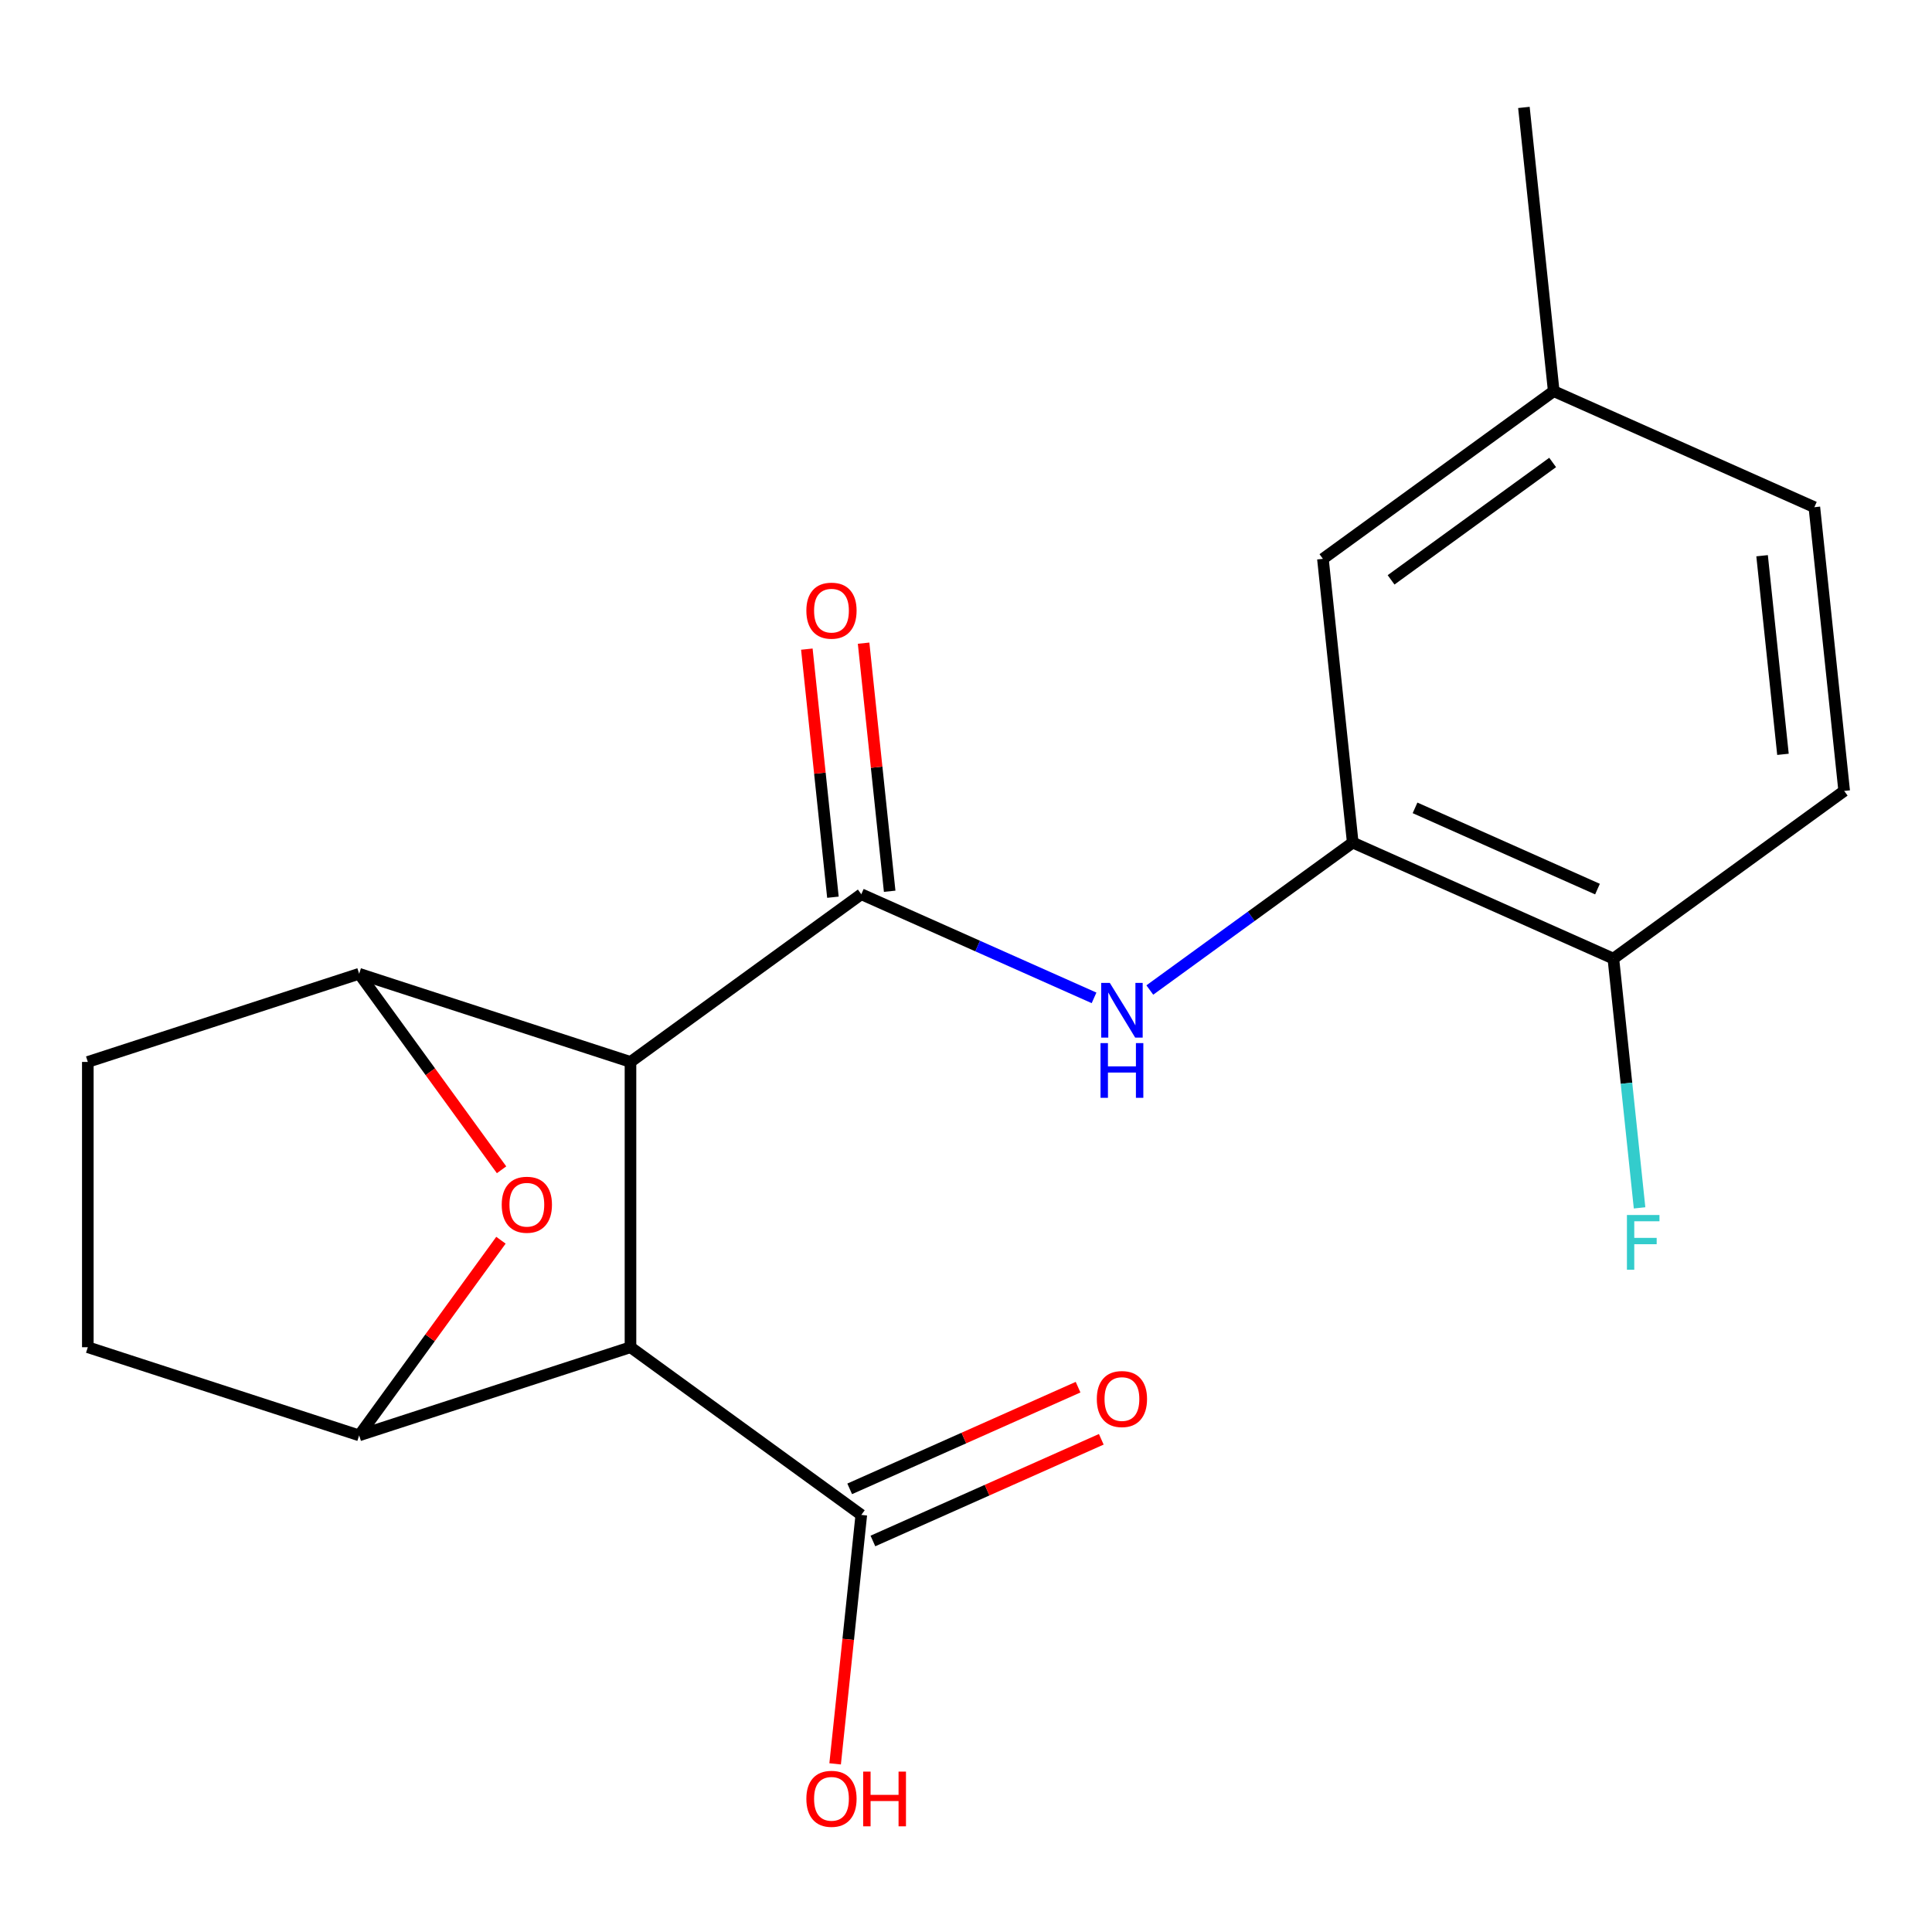 <?xml version='1.0' encoding='iso-8859-1'?>
<svg version='1.1' baseProfile='full'
              xmlns='http://www.w3.org/2000/svg'
                      xmlns:rdkit='http://www.rdkit.org/xml'
                      xmlns:xlink='http://www.w3.org/1999/xlink'
                  xml:space='preserve'
width='1000px' height='1000px' viewBox='0 0 1000 1000'>
<!-- END OF HEADER -->
<rect style='opacity:1.0;fill:#FFFFFF;stroke:none' width='1000' height='1000' x='0' y='0'> </rect>
<path class='bond-0' d='M 326.339,549.653 L 445.806,462.855' style='fill:none;fill-rule:evenodd;stroke:#000000;stroke-width:6px;stroke-linecap:butt;stroke-linejoin:miter;stroke-opacity:1' />
<path class='bond-1' d='M 326.339,549.653 L 326.339,697.323' style='fill:none;fill-rule:evenodd;stroke:#000000;stroke-width:6px;stroke-linecap:butt;stroke-linejoin:miter;stroke-opacity:1' />
<path class='bond-2' d='M 326.339,549.653 L 185.897,504.021' style='fill:none;fill-rule:evenodd;stroke:#000000;stroke-width:6px;stroke-linecap:butt;stroke-linejoin:miter;stroke-opacity:1' />
<path class='bond-5' d='M 445.806,462.855 L 506.041,489.674' style='fill:none;fill-rule:evenodd;stroke:#000000;stroke-width:6px;stroke-linecap:butt;stroke-linejoin:miter;stroke-opacity:1' />
<path class='bond-5' d='M 506.041,489.674 L 566.277,516.492' style='fill:none;fill-rule:evenodd;stroke:#0000FF;stroke-width:6px;stroke-linecap:butt;stroke-linejoin:miter;stroke-opacity:1' />
<path class='bond-8' d='M 460.492,461.312 L 453.744,397.107' style='fill:none;fill-rule:evenodd;stroke:#000000;stroke-width:6px;stroke-linecap:butt;stroke-linejoin:miter;stroke-opacity:1' />
<path class='bond-8' d='M 453.744,397.107 L 446.995,332.903' style='fill:none;fill-rule:evenodd;stroke:#FF0000;stroke-width:6px;stroke-linecap:butt;stroke-linejoin:miter;stroke-opacity:1' />
<path class='bond-8' d='M 431.12,464.399 L 424.371,400.194' style='fill:none;fill-rule:evenodd;stroke:#000000;stroke-width:6px;stroke-linecap:butt;stroke-linejoin:miter;stroke-opacity:1' />
<path class='bond-8' d='M 424.371,400.194 L 417.623,335.99' style='fill:none;fill-rule:evenodd;stroke:#FF0000;stroke-width:6px;stroke-linecap:butt;stroke-linejoin:miter;stroke-opacity:1' />
<path class='bond-3' d='M 326.339,697.323 L 185.897,742.955' style='fill:none;fill-rule:evenodd;stroke:#000000;stroke-width:6px;stroke-linecap:butt;stroke-linejoin:miter;stroke-opacity:1' />
<path class='bond-6' d='M 326.339,697.323 L 445.806,784.12' style='fill:none;fill-rule:evenodd;stroke:#000000;stroke-width:6px;stroke-linecap:butt;stroke-linejoin:miter;stroke-opacity:1' />
<path class='bond-4' d='M 185.897,504.021 L 222.752,554.748' style='fill:none;fill-rule:evenodd;stroke:#000000;stroke-width:6px;stroke-linecap:butt;stroke-linejoin:miter;stroke-opacity:1' />
<path class='bond-4' d='M 222.752,554.748 L 259.608,605.476' style='fill:none;fill-rule:evenodd;stroke:#FF0000;stroke-width:6px;stroke-linecap:butt;stroke-linejoin:miter;stroke-opacity:1' />
<path class='bond-10' d='M 185.897,504.021 L 45.455,549.653' style='fill:none;fill-rule:evenodd;stroke:#000000;stroke-width:6px;stroke-linecap:butt;stroke-linejoin:miter;stroke-opacity:1' />
<path class='bond-20' d='M 185.897,742.955 L 222.593,692.447' style='fill:none;fill-rule:evenodd;stroke:#000000;stroke-width:6px;stroke-linecap:butt;stroke-linejoin:miter;stroke-opacity:1' />
<path class='bond-20' d='M 222.593,692.447 L 259.289,641.94' style='fill:none;fill-rule:evenodd;stroke:#FF0000;stroke-width:6px;stroke-linecap:butt;stroke-linejoin:miter;stroke-opacity:1' />
<path class='bond-21' d='M 185.897,742.955 L 45.455,697.323' style='fill:none;fill-rule:evenodd;stroke:#000000;stroke-width:6px;stroke-linecap:butt;stroke-linejoin:miter;stroke-opacity:1' />
<path class='bond-7' d='M 595.14,512.432 L 647.658,474.276' style='fill:none;fill-rule:evenodd;stroke:#0000FF;stroke-width:6px;stroke-linecap:butt;stroke-linejoin:miter;stroke-opacity:1' />
<path class='bond-7' d='M 647.658,474.276 L 700.176,436.12' style='fill:none;fill-rule:evenodd;stroke:#000000;stroke-width:6px;stroke-linecap:butt;stroke-linejoin:miter;stroke-opacity:1' />
<path class='bond-13' d='M 451.812,797.611 L 510.917,771.295' style='fill:none;fill-rule:evenodd;stroke:#000000;stroke-width:6px;stroke-linecap:butt;stroke-linejoin:miter;stroke-opacity:1' />
<path class='bond-13' d='M 510.917,771.295 L 570.023,744.98' style='fill:none;fill-rule:evenodd;stroke:#FF0000;stroke-width:6px;stroke-linecap:butt;stroke-linejoin:miter;stroke-opacity:1' />
<path class='bond-13' d='M 439.799,770.63 L 498.905,744.315' style='fill:none;fill-rule:evenodd;stroke:#000000;stroke-width:6px;stroke-linecap:butt;stroke-linejoin:miter;stroke-opacity:1' />
<path class='bond-13' d='M 498.905,744.315 L 558.01,717.999' style='fill:none;fill-rule:evenodd;stroke:#FF0000;stroke-width:6px;stroke-linecap:butt;stroke-linejoin:miter;stroke-opacity:1' />
<path class='bond-15' d='M 445.806,784.12 L 439.034,848.545' style='fill:none;fill-rule:evenodd;stroke:#000000;stroke-width:6px;stroke-linecap:butt;stroke-linejoin:miter;stroke-opacity:1' />
<path class='bond-15' d='M 439.034,848.545 L 432.263,912.969' style='fill:none;fill-rule:evenodd;stroke:#FF0000;stroke-width:6px;stroke-linecap:butt;stroke-linejoin:miter;stroke-opacity:1' />
<path class='bond-9' d='M 700.176,436.12 L 835.078,496.182' style='fill:none;fill-rule:evenodd;stroke:#000000;stroke-width:6px;stroke-linecap:butt;stroke-linejoin:miter;stroke-opacity:1' />
<path class='bond-9' d='M 732.424,418.149 L 826.855,460.192' style='fill:none;fill-rule:evenodd;stroke:#000000;stroke-width:6px;stroke-linecap:butt;stroke-linejoin:miter;stroke-opacity:1' />
<path class='bond-12' d='M 700.176,436.12 L 684.74,289.259' style='fill:none;fill-rule:evenodd;stroke:#000000;stroke-width:6px;stroke-linecap:butt;stroke-linejoin:miter;stroke-opacity:1' />
<path class='bond-14' d='M 835.078,496.182 L 954.545,409.384' style='fill:none;fill-rule:evenodd;stroke:#000000;stroke-width:6px;stroke-linecap:butt;stroke-linejoin:miter;stroke-opacity:1' />
<path class='bond-17' d='M 835.078,496.182 L 841.858,560.687' style='fill:none;fill-rule:evenodd;stroke:#000000;stroke-width:6px;stroke-linecap:butt;stroke-linejoin:miter;stroke-opacity:1' />
<path class='bond-17' d='M 841.858,560.687 L 848.638,625.191' style='fill:none;fill-rule:evenodd;stroke:#33CCCC;stroke-width:6px;stroke-linecap:butt;stroke-linejoin:miter;stroke-opacity:1' />
<path class='bond-11' d='M 45.455,549.653 L 45.455,697.323' style='fill:none;fill-rule:evenodd;stroke:#000000;stroke-width:6px;stroke-linecap:butt;stroke-linejoin:miter;stroke-opacity:1' />
<path class='bond-16' d='M 684.74,289.259 L 804.207,202.461' style='fill:none;fill-rule:evenodd;stroke:#000000;stroke-width:6px;stroke-linecap:butt;stroke-linejoin:miter;stroke-opacity:1' />
<path class='bond-16' d='M 720.02,300.133 L 803.647,239.374' style='fill:none;fill-rule:evenodd;stroke:#000000;stroke-width:6px;stroke-linecap:butt;stroke-linejoin:miter;stroke-opacity:1' />
<path class='bond-22' d='M 954.545,409.384 L 939.11,262.524' style='fill:none;fill-rule:evenodd;stroke:#000000;stroke-width:6px;stroke-linecap:butt;stroke-linejoin:miter;stroke-opacity:1' />
<path class='bond-22' d='M 922.858,390.442 L 912.053,287.64' style='fill:none;fill-rule:evenodd;stroke:#000000;stroke-width:6px;stroke-linecap:butt;stroke-linejoin:miter;stroke-opacity:1' />
<path class='bond-18' d='M 804.207,202.461 L 939.11,262.524' style='fill:none;fill-rule:evenodd;stroke:#000000;stroke-width:6px;stroke-linecap:butt;stroke-linejoin:miter;stroke-opacity:1' />
<path class='bond-19' d='M 804.207,202.461 L 788.771,55.601' style='fill:none;fill-rule:evenodd;stroke:#000000;stroke-width:6px;stroke-linecap:butt;stroke-linejoin:miter;stroke-opacity:1' />
<path  class='atom-5' d='M 259.694 623.568
Q 259.694 616.768, 263.054 612.968
Q 266.414 609.168, 272.694 609.168
Q 278.974 609.168, 282.334 612.968
Q 285.694 616.768, 285.694 623.568
Q 285.694 630.448, 282.294 634.368
Q 278.894 638.248, 272.694 638.248
Q 266.454 638.248, 263.054 634.368
Q 259.694 630.488, 259.694 623.568
M 272.694 635.048
Q 277.014 635.048, 279.334 632.168
Q 281.694 629.248, 281.694 623.568
Q 281.694 618.008, 279.334 615.208
Q 277.014 612.368, 272.694 612.368
Q 268.374 612.368, 266.014 615.168
Q 263.694 617.968, 263.694 623.568
Q 263.694 629.288, 266.014 632.168
Q 268.374 635.048, 272.694 635.048
' fill='#FF0000'/>
<path  class='atom-6' d='M 574.448 508.758
L 583.728 523.758
Q 584.648 525.238, 586.128 527.918
Q 587.608 530.598, 587.688 530.758
L 587.688 508.758
L 591.448 508.758
L 591.448 537.078
L 587.568 537.078
L 577.608 520.678
Q 576.448 518.758, 575.208 516.558
Q 574.008 514.358, 573.648 513.678
L 573.648 537.078
L 569.968 537.078
L 569.968 508.758
L 574.448 508.758
' fill='#0000FF'/>
<path  class='atom-6' d='M 569.628 539.91
L 573.468 539.91
L 573.468 551.95
L 587.948 551.95
L 587.948 539.91
L 591.788 539.91
L 591.788 568.23
L 587.948 568.23
L 587.948 555.15
L 573.468 555.15
L 573.468 568.23
L 569.628 568.23
L 569.628 539.91
' fill='#0000FF'/>
<path  class='atom-9' d='M 417.37 316.075
Q 417.37 309.275, 420.73 305.475
Q 424.09 301.675, 430.37 301.675
Q 436.65 301.675, 440.01 305.475
Q 443.37 309.275, 443.37 316.075
Q 443.37 322.955, 439.97 326.875
Q 436.57 330.755, 430.37 330.755
Q 424.13 330.755, 420.73 326.875
Q 417.37 322.995, 417.37 316.075
M 430.37 327.555
Q 434.69 327.555, 437.01 324.675
Q 439.37 321.755, 439.37 316.075
Q 439.37 310.515, 437.01 307.715
Q 434.69 304.875, 430.37 304.875
Q 426.05 304.875, 423.69 307.675
Q 421.37 310.475, 421.37 316.075
Q 421.37 321.795, 423.69 324.675
Q 426.05 327.555, 430.37 327.555
' fill='#FF0000'/>
<path  class='atom-14' d='M 567.708 724.138
Q 567.708 717.338, 571.068 713.538
Q 574.428 709.738, 580.708 709.738
Q 586.988 709.738, 590.348 713.538
Q 593.708 717.338, 593.708 724.138
Q 593.708 731.018, 590.308 734.938
Q 586.908 738.818, 580.708 738.818
Q 574.468 738.818, 571.068 734.938
Q 567.708 731.058, 567.708 724.138
M 580.708 735.618
Q 585.028 735.618, 587.348 732.738
Q 589.708 729.818, 589.708 724.138
Q 589.708 718.578, 587.348 715.778
Q 585.028 712.938, 580.708 712.938
Q 576.388 712.938, 574.028 715.738
Q 571.708 718.538, 571.708 724.138
Q 571.708 729.858, 574.028 732.738
Q 576.388 735.618, 580.708 735.618
' fill='#FF0000'/>
<path  class='atom-16' d='M 417.37 931.061
Q 417.37 924.261, 420.73 920.461
Q 424.09 916.661, 430.37 916.661
Q 436.65 916.661, 440.01 920.461
Q 443.37 924.261, 443.37 931.061
Q 443.37 937.941, 439.97 941.861
Q 436.57 945.741, 430.37 945.741
Q 424.13 945.741, 420.73 941.861
Q 417.37 937.981, 417.37 931.061
M 430.37 942.541
Q 434.69 942.541, 437.01 939.661
Q 439.37 936.741, 439.37 931.061
Q 439.37 925.501, 437.01 922.701
Q 434.69 919.861, 430.37 919.861
Q 426.05 919.861, 423.69 922.661
Q 421.37 925.461, 421.37 931.061
Q 421.37 936.781, 423.69 939.661
Q 426.05 942.541, 430.37 942.541
' fill='#FF0000'/>
<path  class='atom-16' d='M 446.77 916.981
L 450.61 916.981
L 450.61 929.021
L 465.09 929.021
L 465.09 916.981
L 468.93 916.981
L 468.93 945.301
L 465.09 945.301
L 465.09 932.221
L 450.61 932.221
L 450.61 945.301
L 446.77 945.301
L 446.77 916.981
' fill='#FF0000'/>
<path  class='atom-18' d='M 842.094 628.883
L 858.934 628.883
L 858.934 632.123
L 845.894 632.123
L 845.894 640.723
L 857.494 640.723
L 857.494 644.003
L 845.894 644.003
L 845.894 657.203
L 842.094 657.203
L 842.094 628.883
' fill='#33CCCC'/>
</svg>
